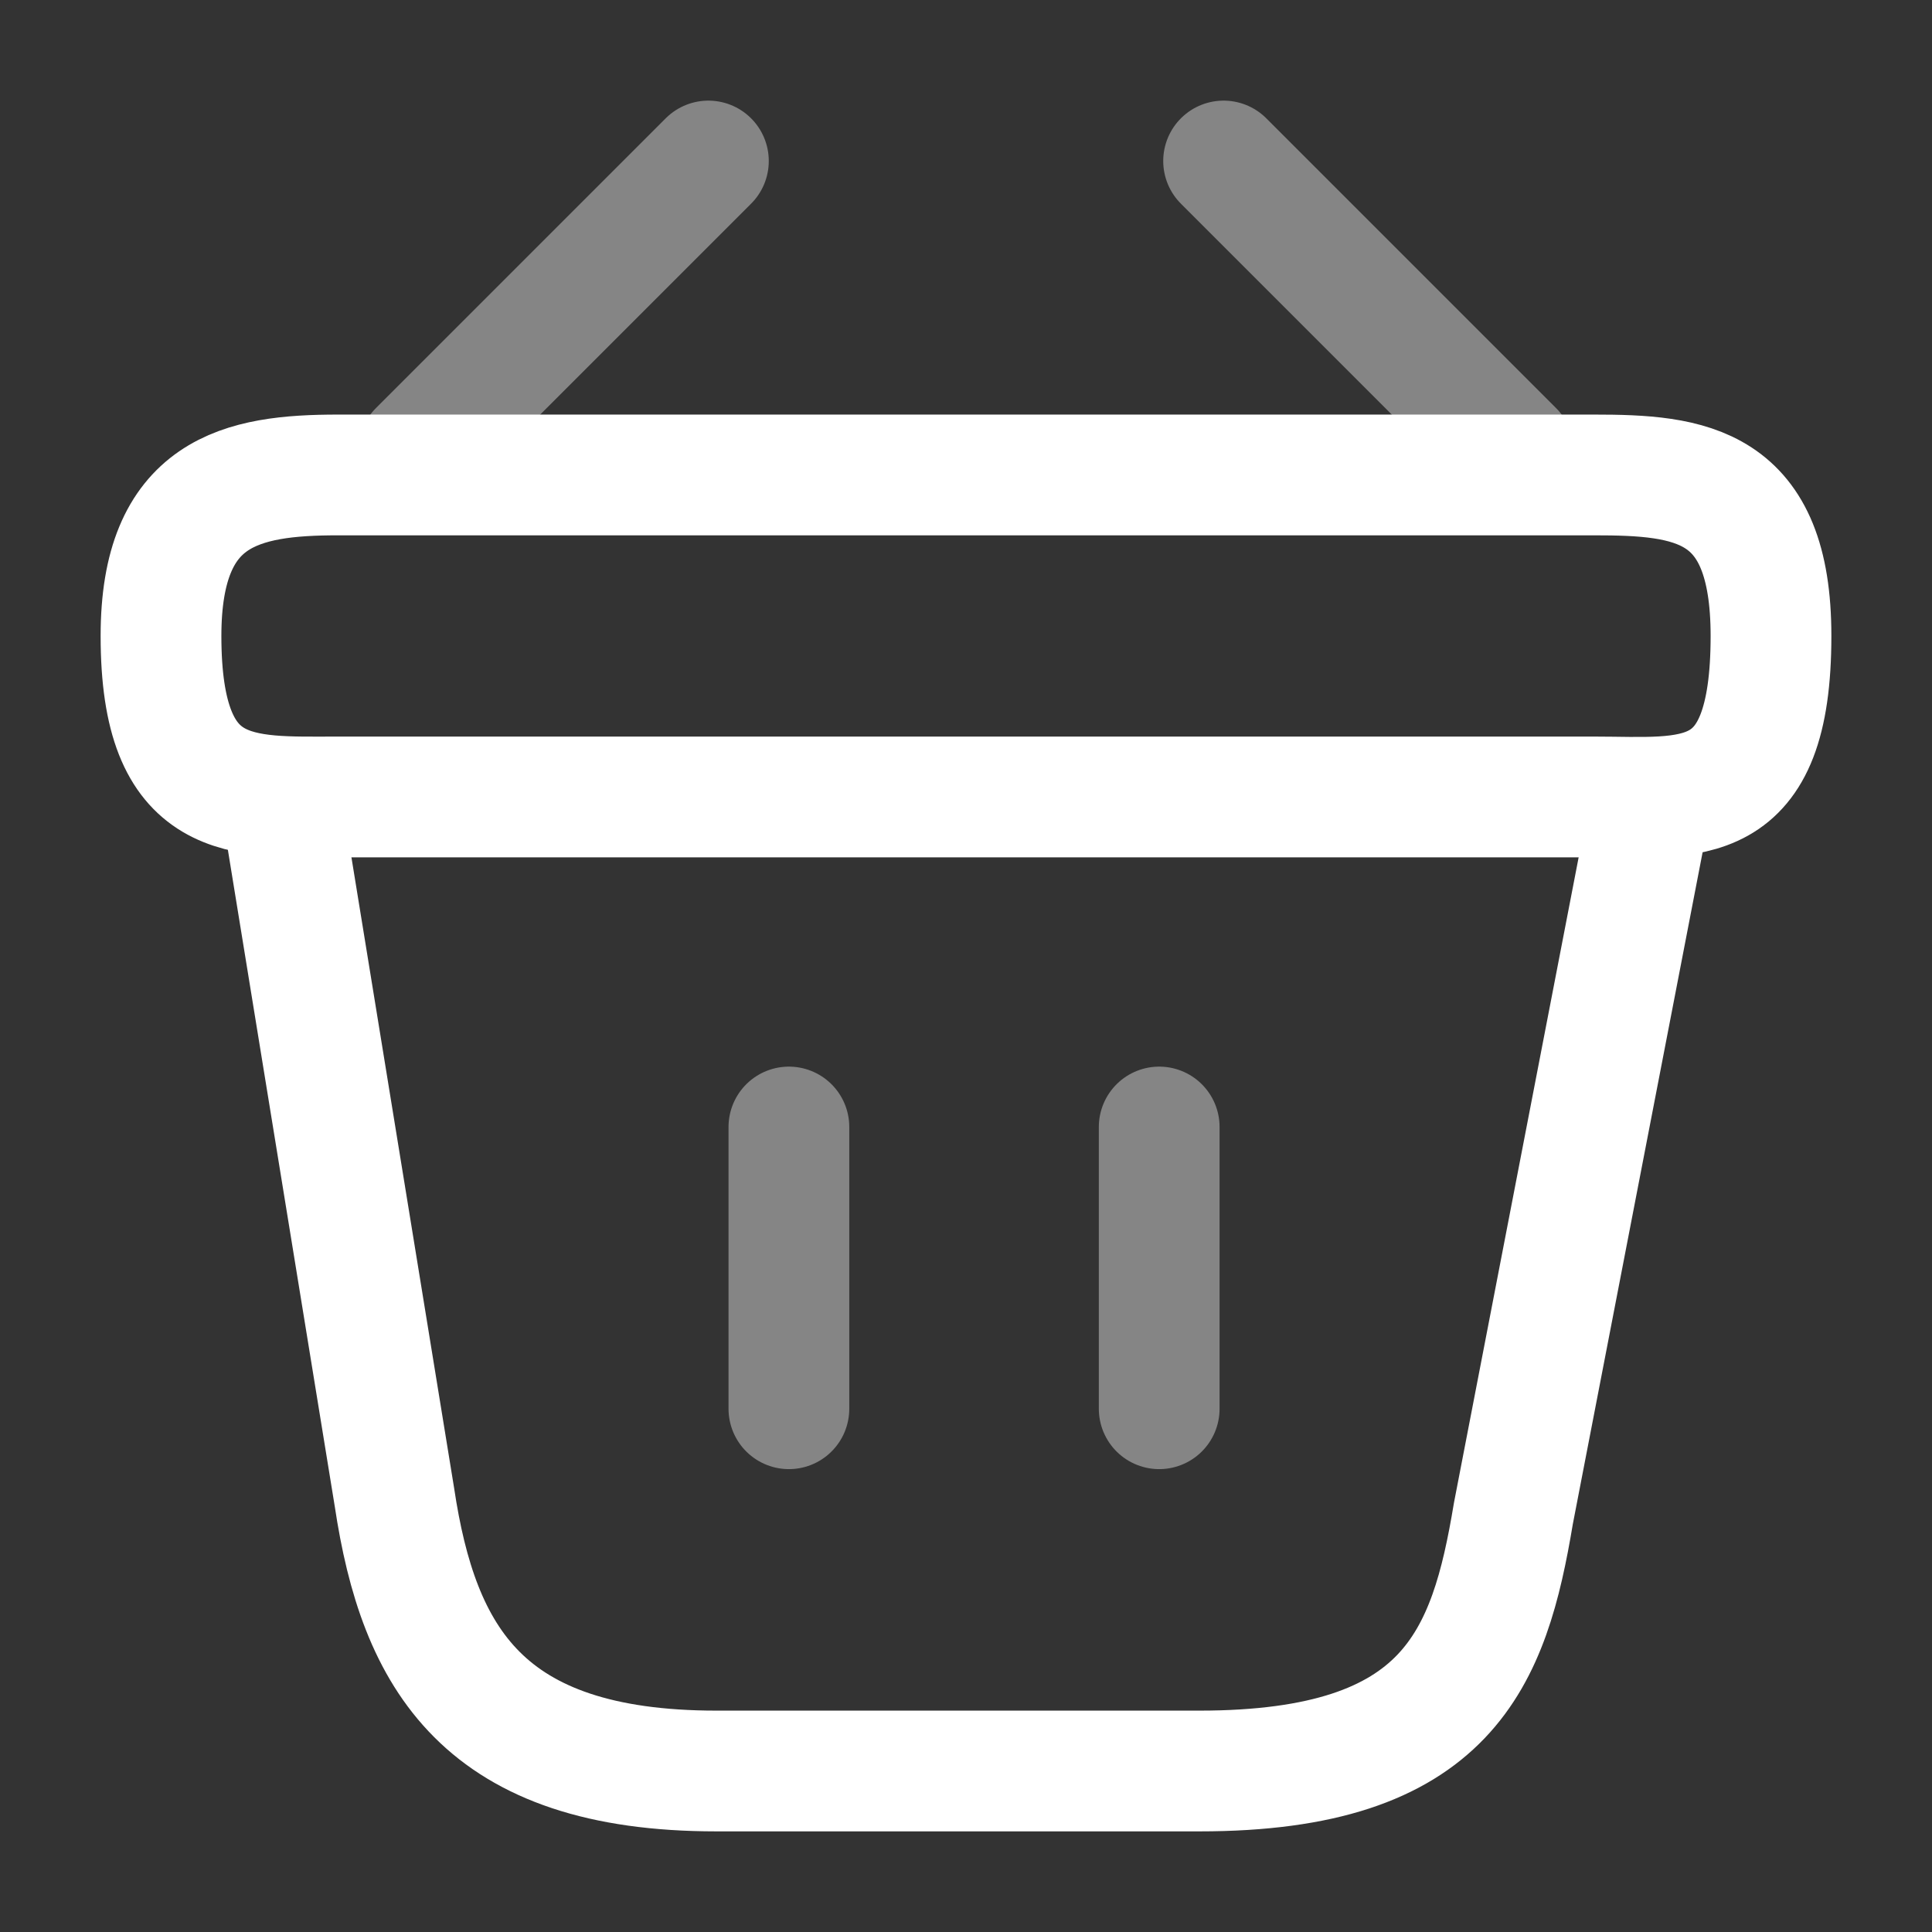 <?xml version="1.0" encoding="UTF-8"?>
<svg xmlns="http://www.w3.org/2000/svg" xmlns:xlink="http://www.w3.org/1999/xlink" version="1.1" id="Layer_1" x="0px" y="0px" viewBox="0 0 24 24" style="enable-background:new 0 0 24 24;" xml:space="preserve"><rect x="0" y="0" width="24" height="24" fill="#333333" stroke="none"/> <style type="text/css"> .st0{fill:none;stroke:#FFFFFF;stroke-width:1.5;} .st1{opacity:0.4;} .st2{fill:none;stroke:#FFFFFF;stroke-width:1.5;stroke-linecap:round;stroke-linejoin:round;stroke-miterlimit:10;} .st3{fill:none;stroke:#FFFFFF;stroke-width:1.5;stroke-linecap:round;} </style> <path class="st0" d="M2,7.9c0-1.8,1-2,2.2-2h15.6C21,5.9,22,6,22,7.9c0,2.2-1,2-2.2,2H4.2C3,9.9,2,10,2,7.9z"></path> <g class="st1"> <path class="st2" d="M8.8,2L5.2,5.6"></path> <path class="st2" d="M15.2,2l3.6,3.6"></path> <path class="st3" d="M9.8,14v3.5"></path> <path class="st3" d="M14.4,14v3.5"></path> </g> <path class="st3" d="M3.5,10l1.4,8.6C5.2,20.6,6,22,8.9,22h6c3.1,0,3.6-1.4,3.9-3.2l1.7-8.8"></path> </svg>
